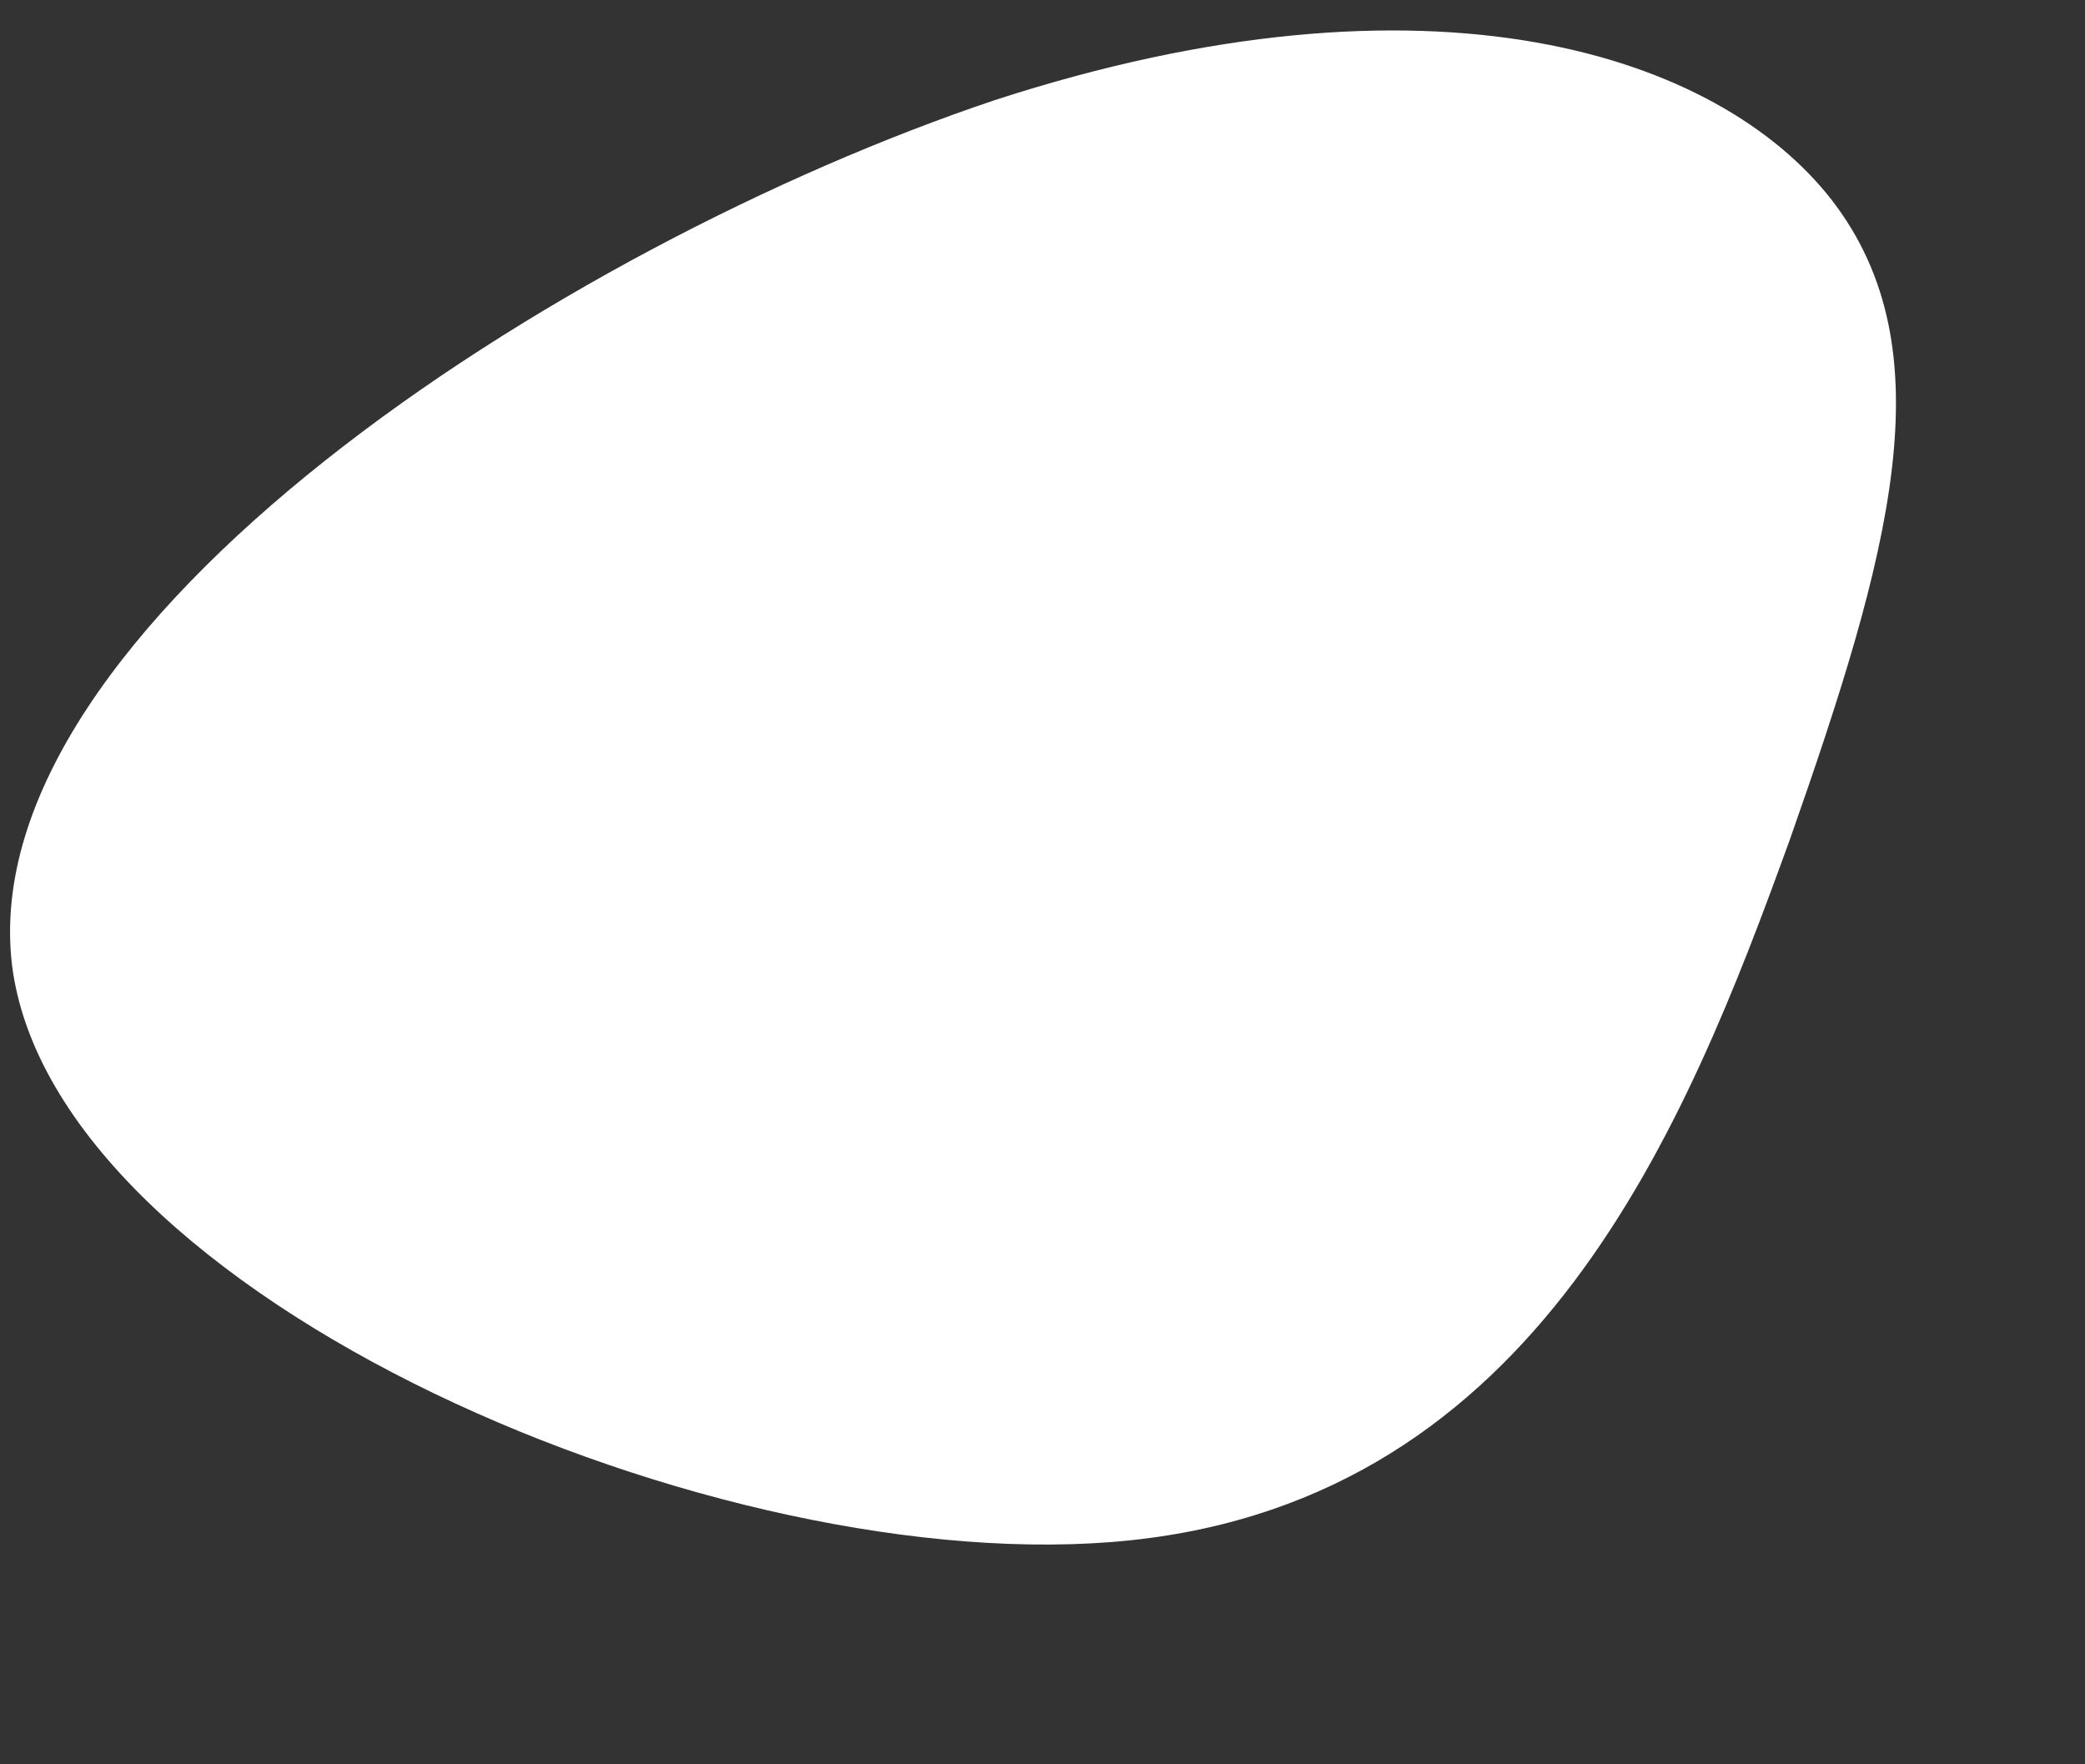 <svg width="65" height="55" viewBox="0 0 65 55" fill="none" xmlns="http://www.w3.org/2000/svg">
<rect x="0" y="0" width="65" height="55" fill="#333333" stroke="none"/>
<g clip-path="url(#clip0_190_3)">
<path d="M57.118 6.252C60.706 10.924 58.932 17.259 55.8 26.169C52.55 35.142 47.942 46.693 35.226 48.018C22.51 49.344 1.686 40.445 0.375 30.089C-0.881 19.55 17.439 7.674 31.01 3.122C44.645 -1.311 53.594 1.699 57.118 6.252Z" fill="#ffffff"/>
</g>
<defs>
<clipPath id="clip0_190_3">
<rect width="65" height="55"/>
</clipPath>
</defs>
</svg>
